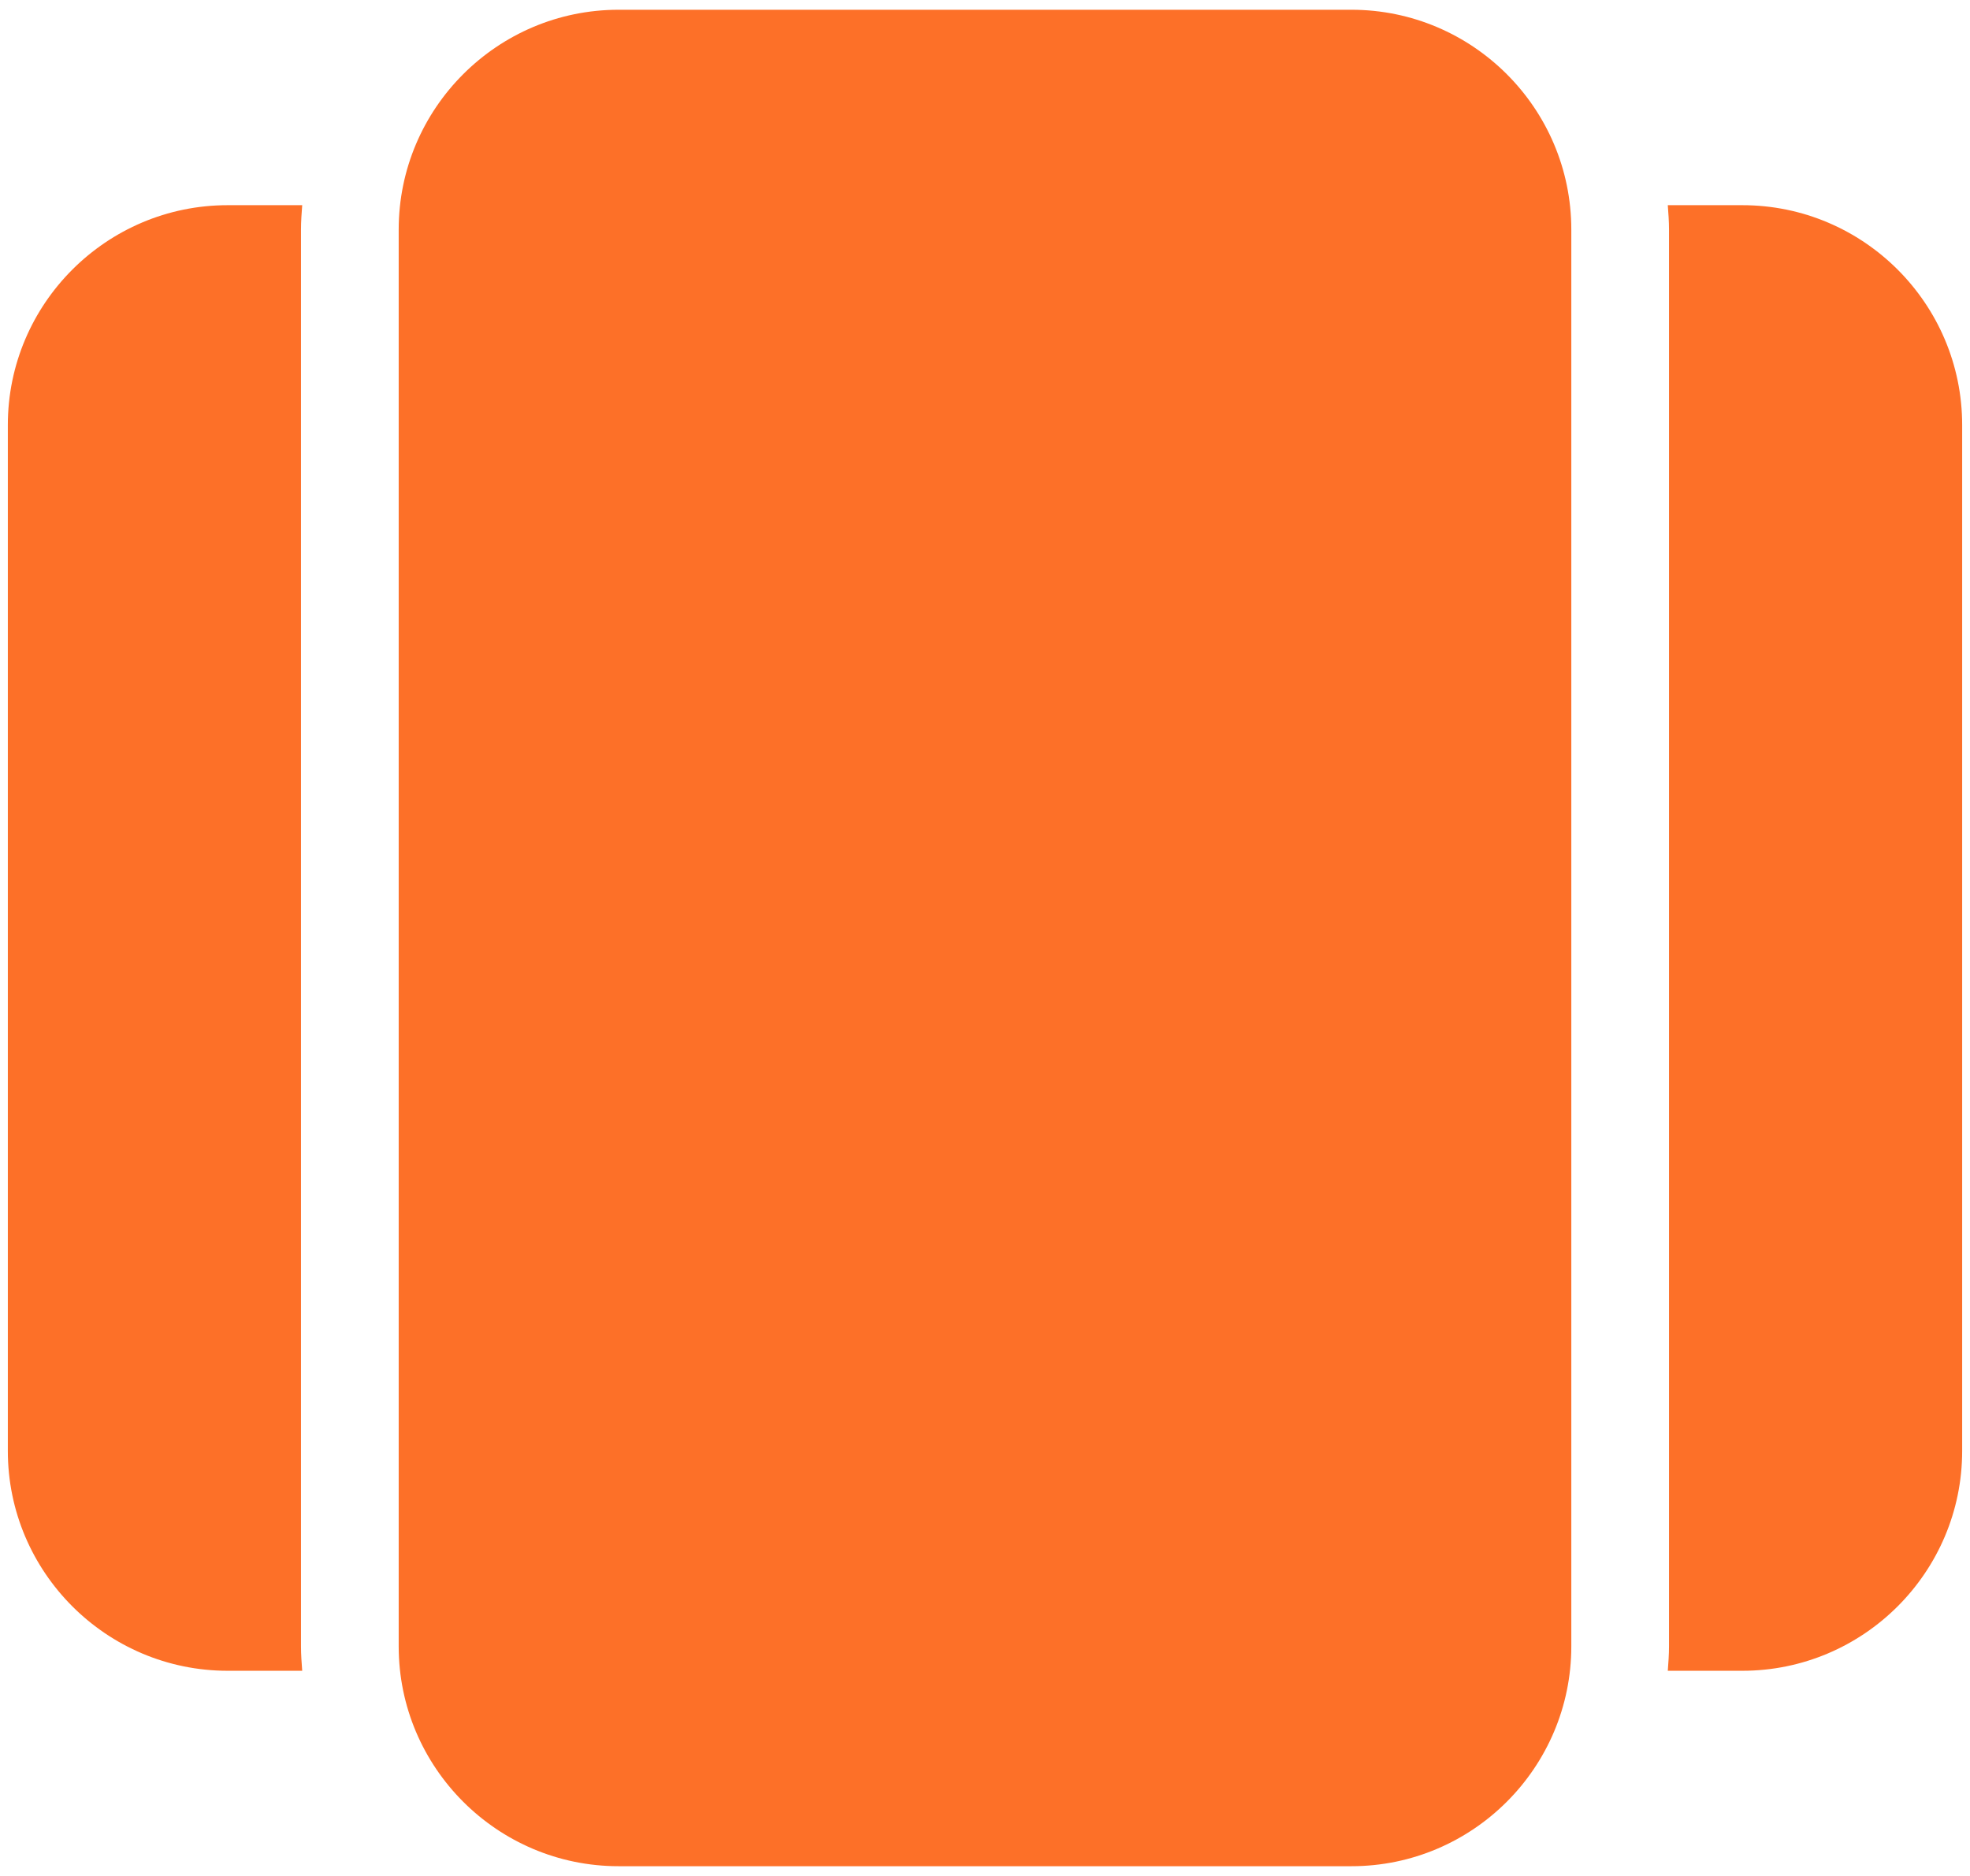 <svg width="42" height="40" viewBox="0 0 42 40" fill="none" xmlns="http://www.w3.org/2000/svg">
<path d="M28.812 39.792H13.188C10.603 39.792 8.5 37.688 8.5 35.104V4.896C8.5 2.311 10.603 0.208 13.188 0.208H28.812C31.397 0.208 33.5 2.311 33.5 4.896V35.104C33.5 37.688 31.397 39.792 28.812 39.792ZM37.146 4.375H35.557C35.57 4.548 35.583 4.72 35.583 4.896V35.104C35.583 35.28 35.57 35.452 35.557 35.625H37.146C39.73 35.625 41.833 33.522 41.833 30.937V9.062C41.833 6.478 39.73 4.375 37.146 4.375ZM4.854 35.625H6.443C6.43 35.452 6.417 35.28 6.417 35.104V4.896C6.417 4.72 6.43 4.548 6.443 4.375H4.854C2.27 4.375 0.167 6.478 0.167 9.062V30.937C0.167 33.522 2.27 35.625 4.854 35.625Z" fill="#FD7028"/>
</svg>
